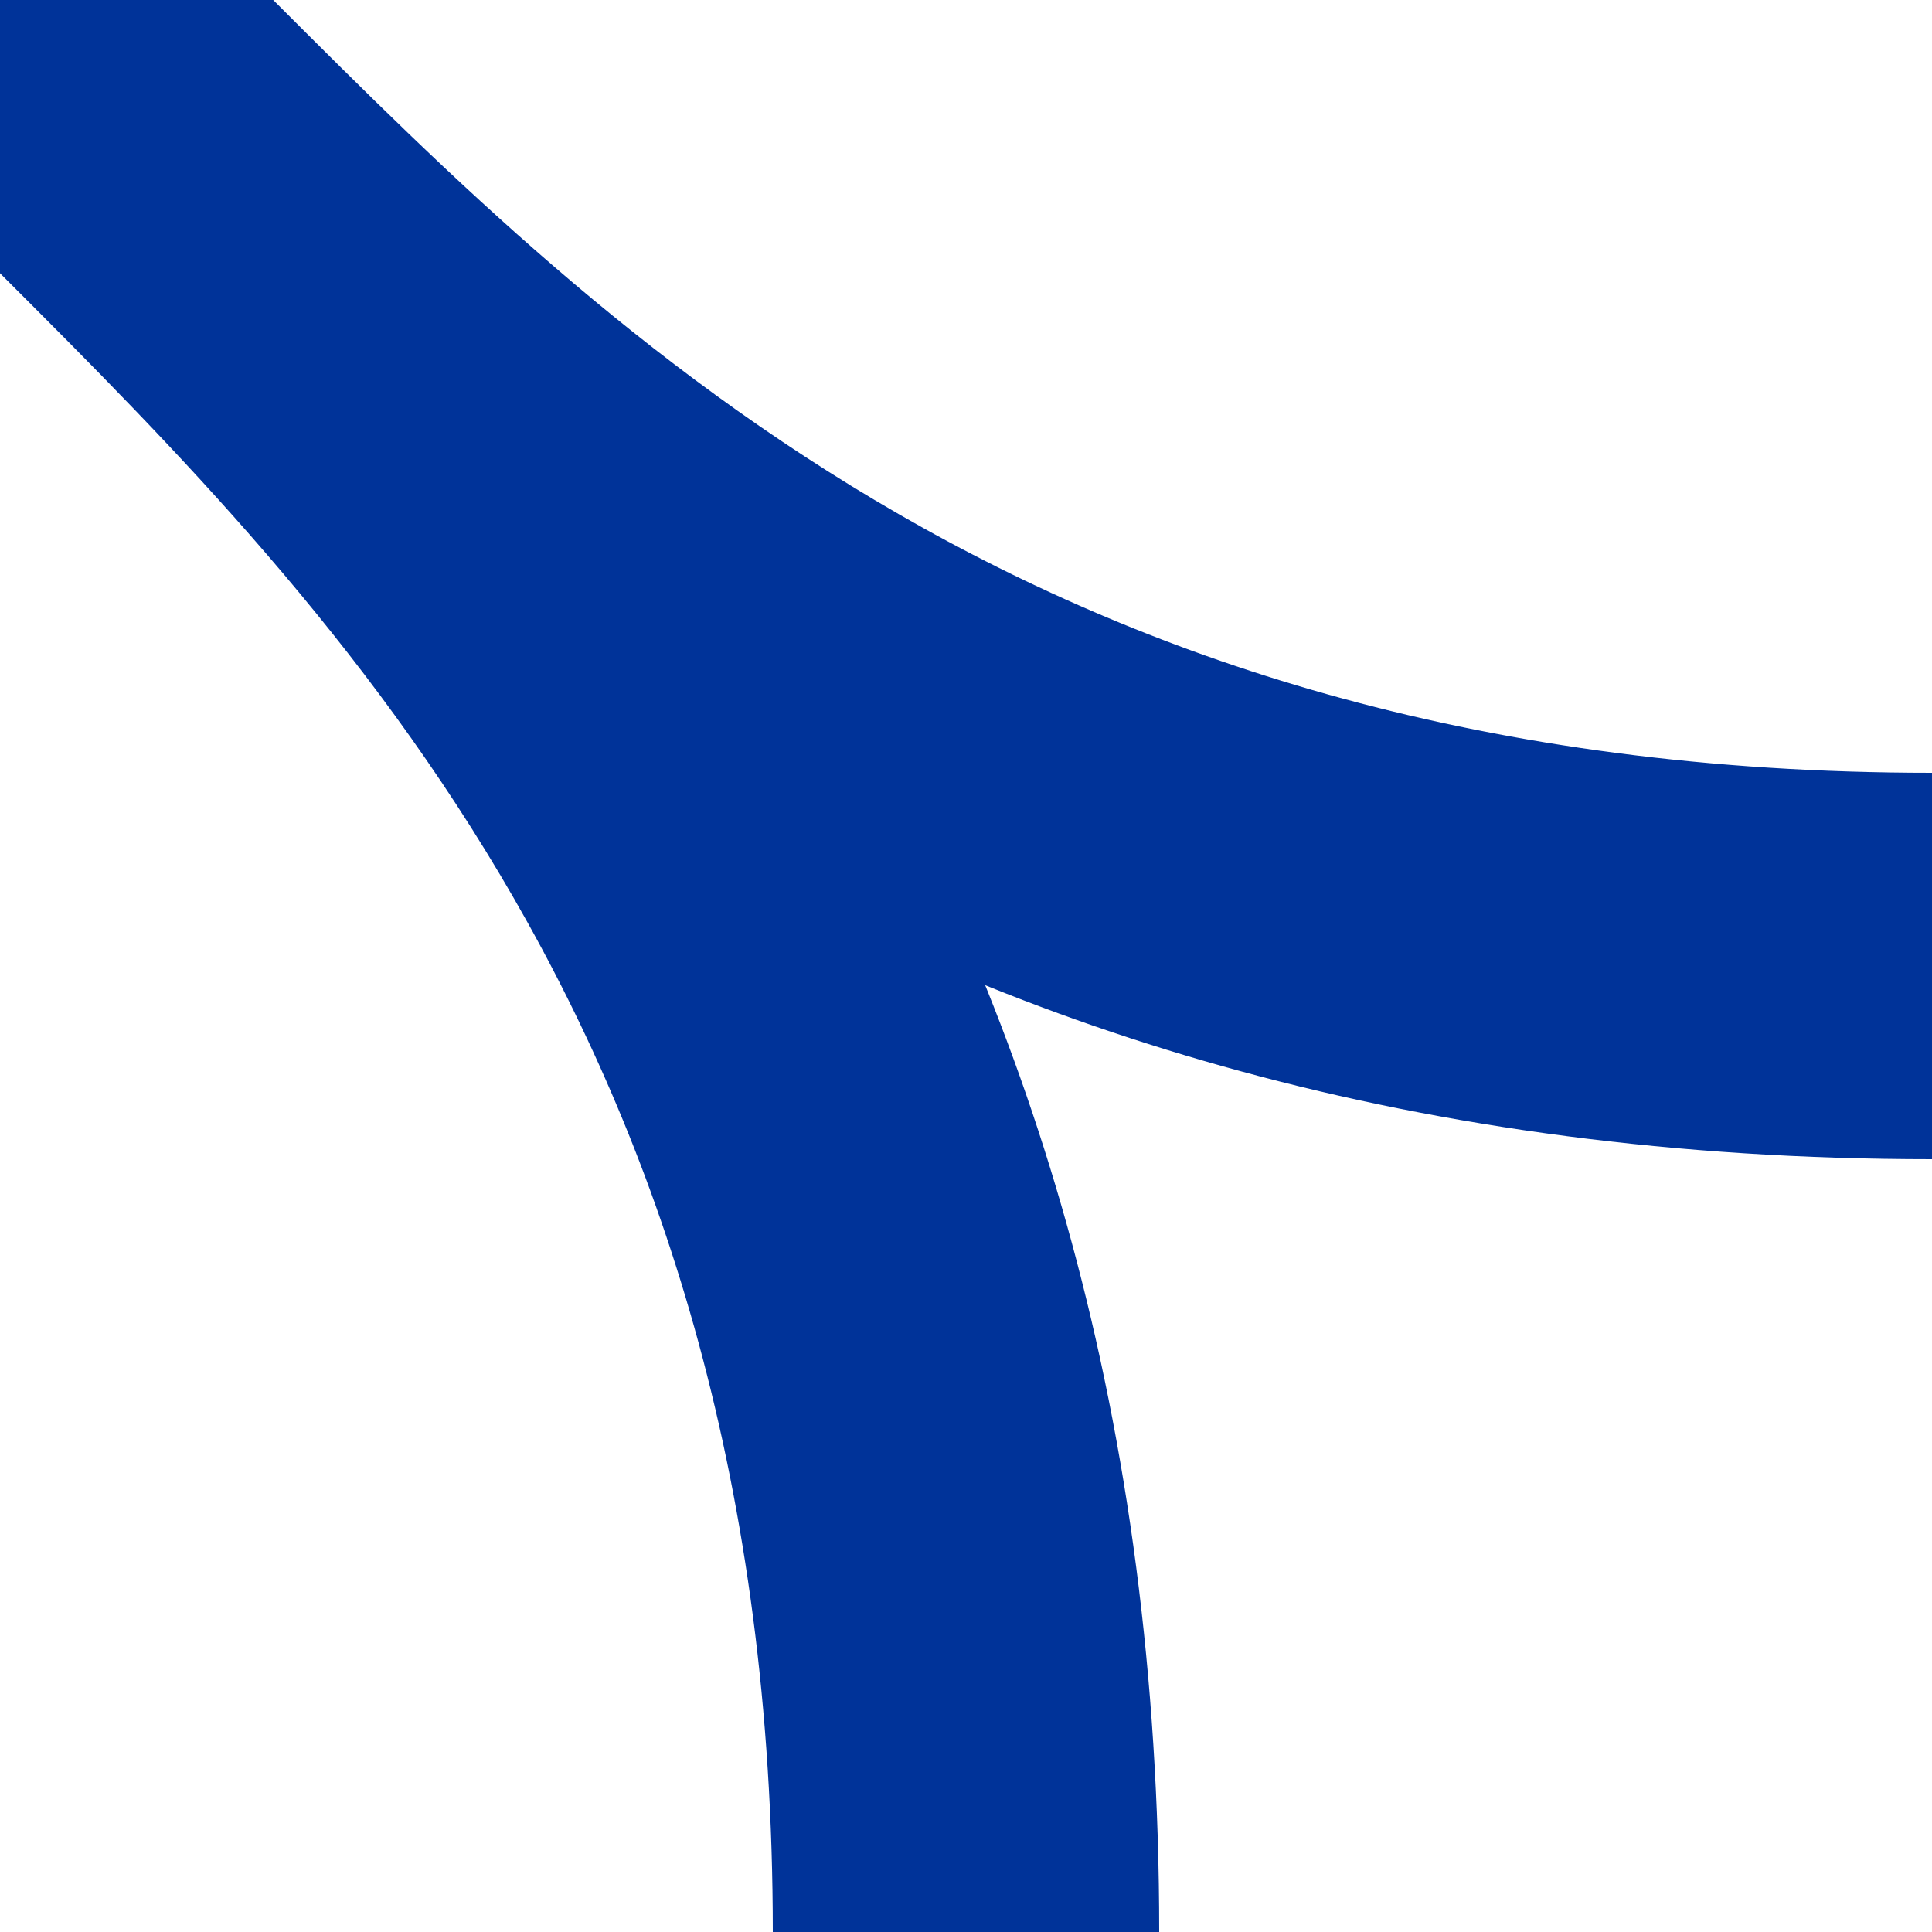 <?xml version="1.0" encoding="UTF-8"?>
<svg xmlns="http://www.w3.org/2000/svg" width="500" height="500">
<title>Junction of tracks to 4th corner from front and from left</title>

 <path d="M 500,250 C 250,250 125,125 36,36 L 0,0 M 36,36 C 125,125 250,250 250,500" stroke="#003399" stroke-width="100" fill="none"/>
</svg>